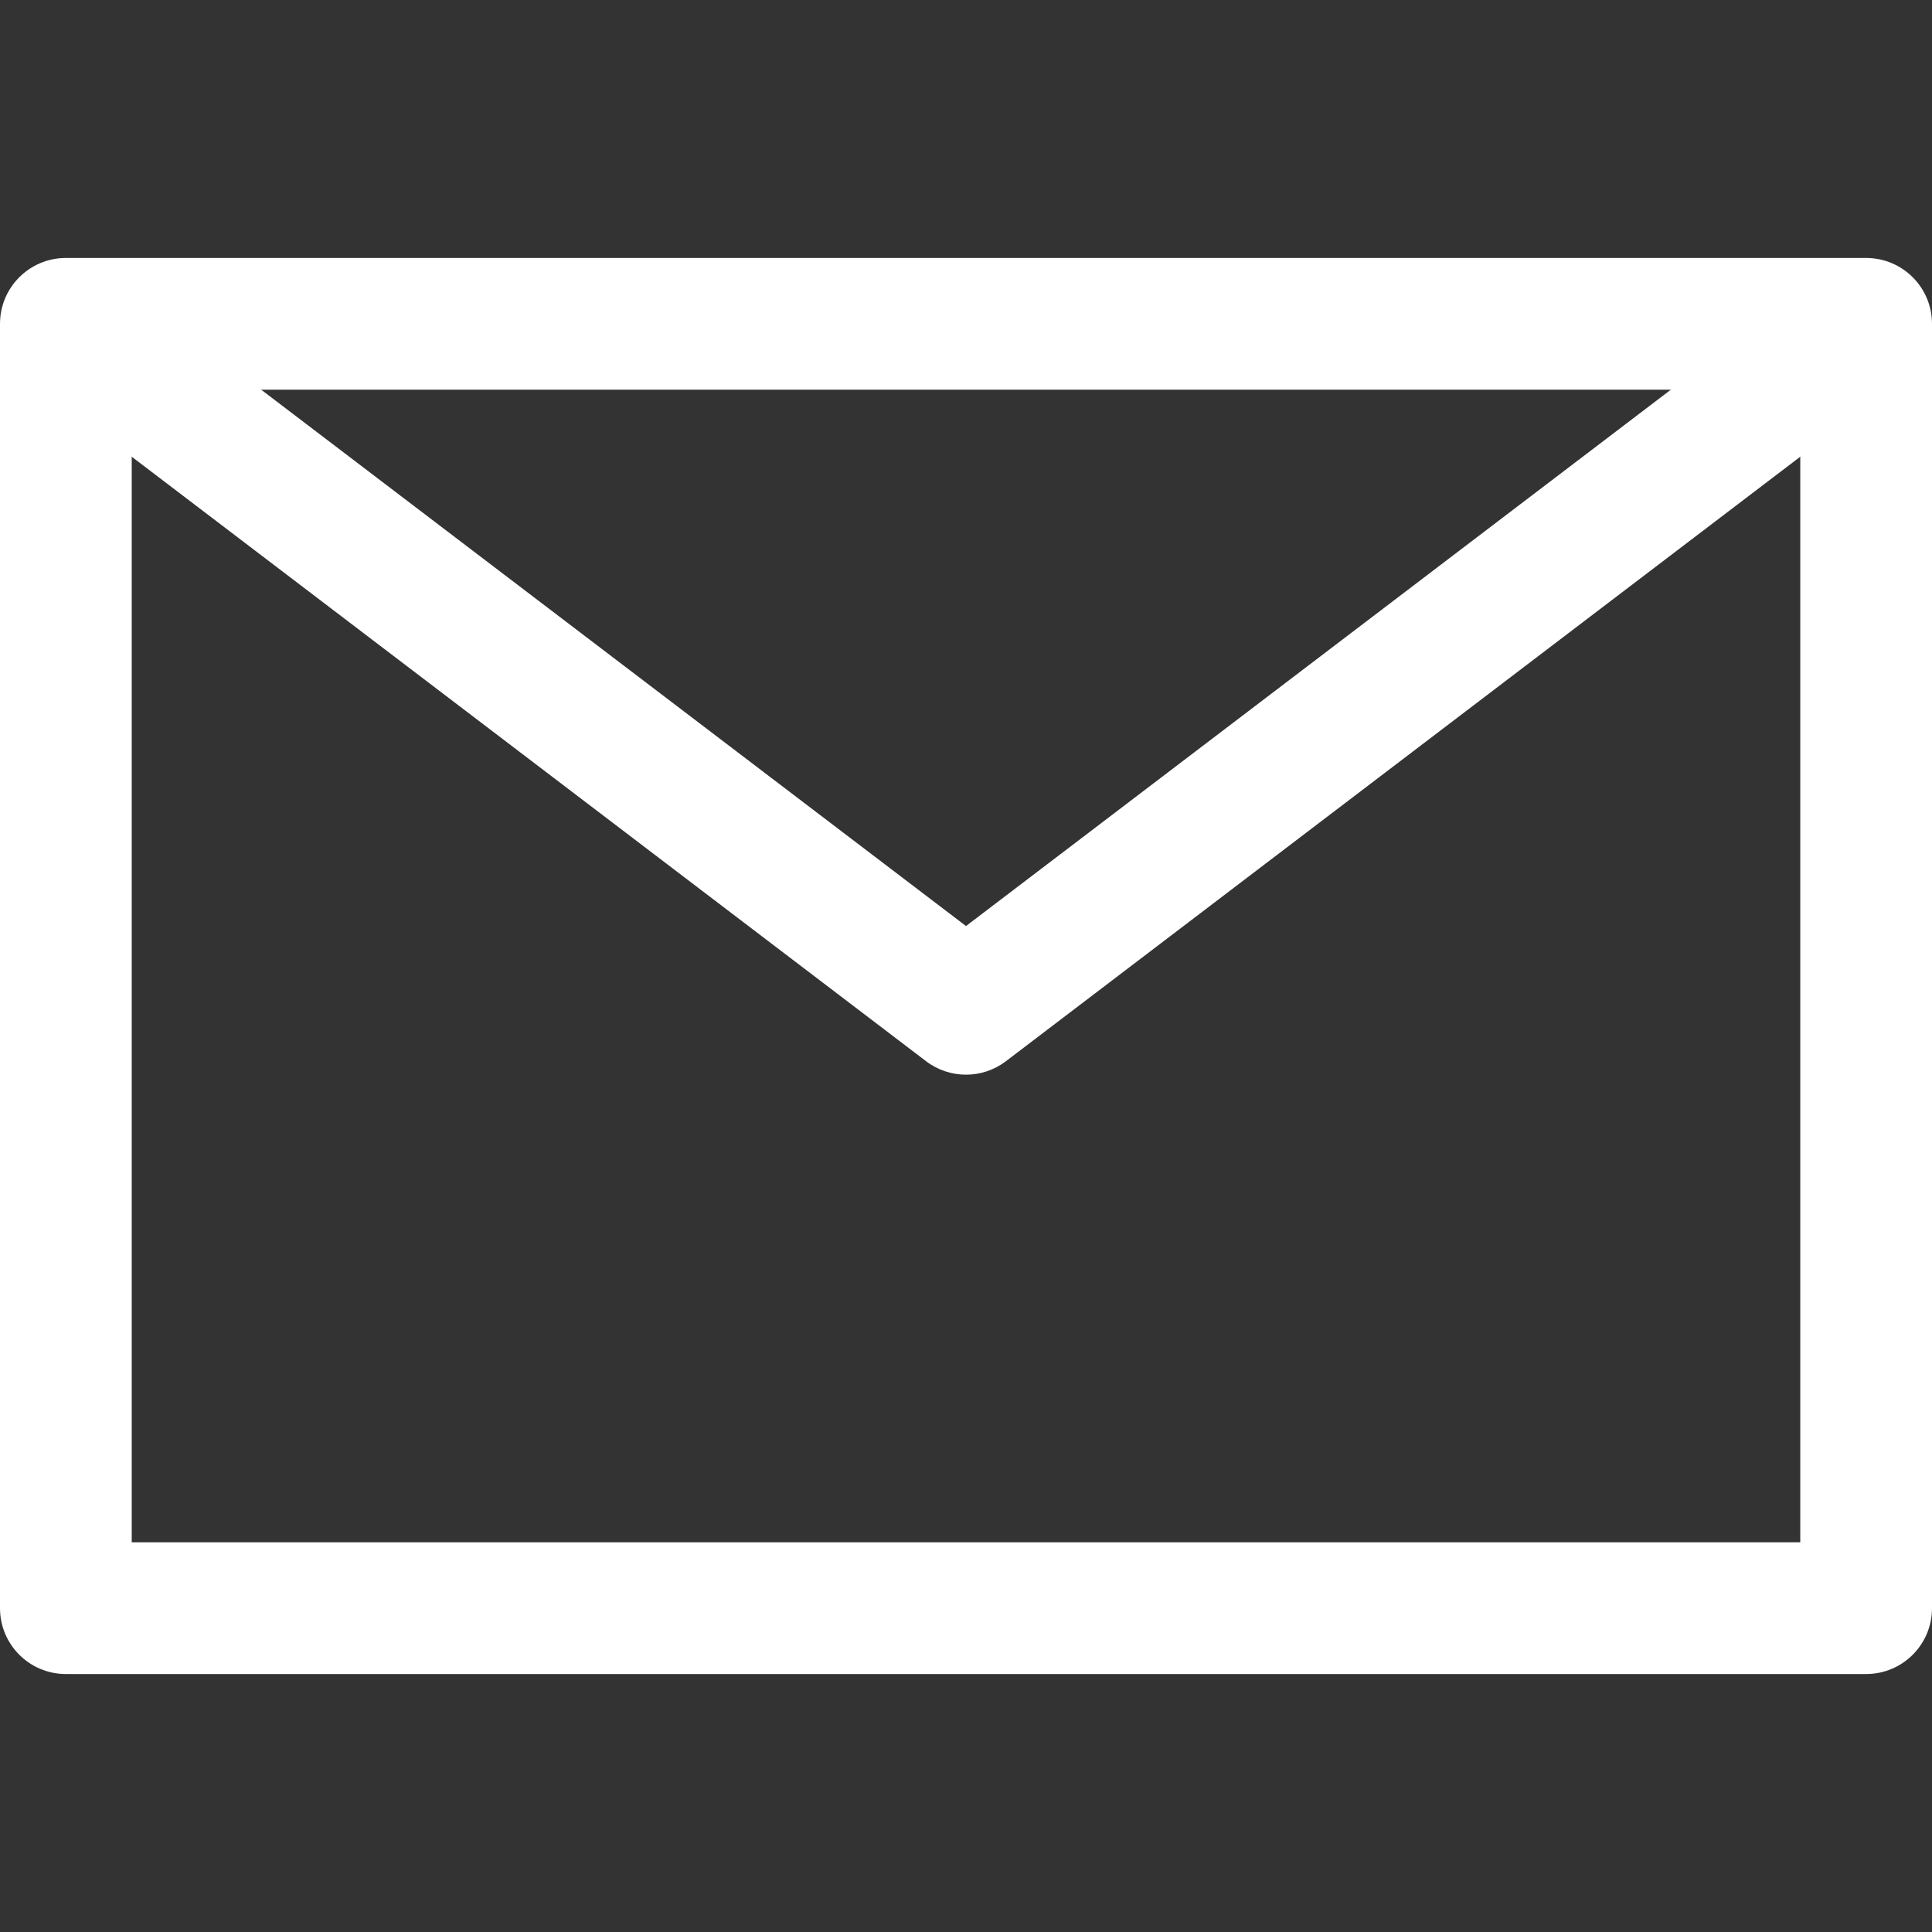 <?xml version="1.0" encoding="iso-8859-1"?>
<!-- Generator: Adobe Illustrator 19.0.0, SVG Export Plug-In . SVG Version: 6.00 Build 0)  -->
<svg version="1.1" id="Capa_1" xmlns="http://www.w3.org/2000/svg" xmlns:xlink="http://www.w3.org/1999/xlink" x="0px" y="0px"
     viewBox="0 0 512 512" style="enable-background:new 0 0 512 512;" xml:space="preserve">
<rect x="0" y="0" width="512" height="512" fill="#333333" stroke="none"/>
<g>
    <g>
        <path fill="#FFF" d="M494.545,68.364H17.455C7.814,68.364,0,76.177,0,85.818v340.364c0,9.641,7.814,17.455,17.455,17.455h477.091
            c9.641,0,17.455-7.814,17.455-17.455V85.818C512,76.177,504.186,68.364,494.545,68.364z M477.091,408.727H34.909V103.273h442.182
            V408.727z"/>
    </g>
</g>
<g>
    <g>
        <path fill="#FFF" d="M483.98,71.93L256,245.411L28.026,71.93L6.883,99.706l238.545,181.533c3.124,2.374,6.848,3.561,10.572,3.561
            s7.447-1.187,10.572-3.561L505.117,99.706L483.98,71.93z"/>
    </g>
</g>
</svg>
